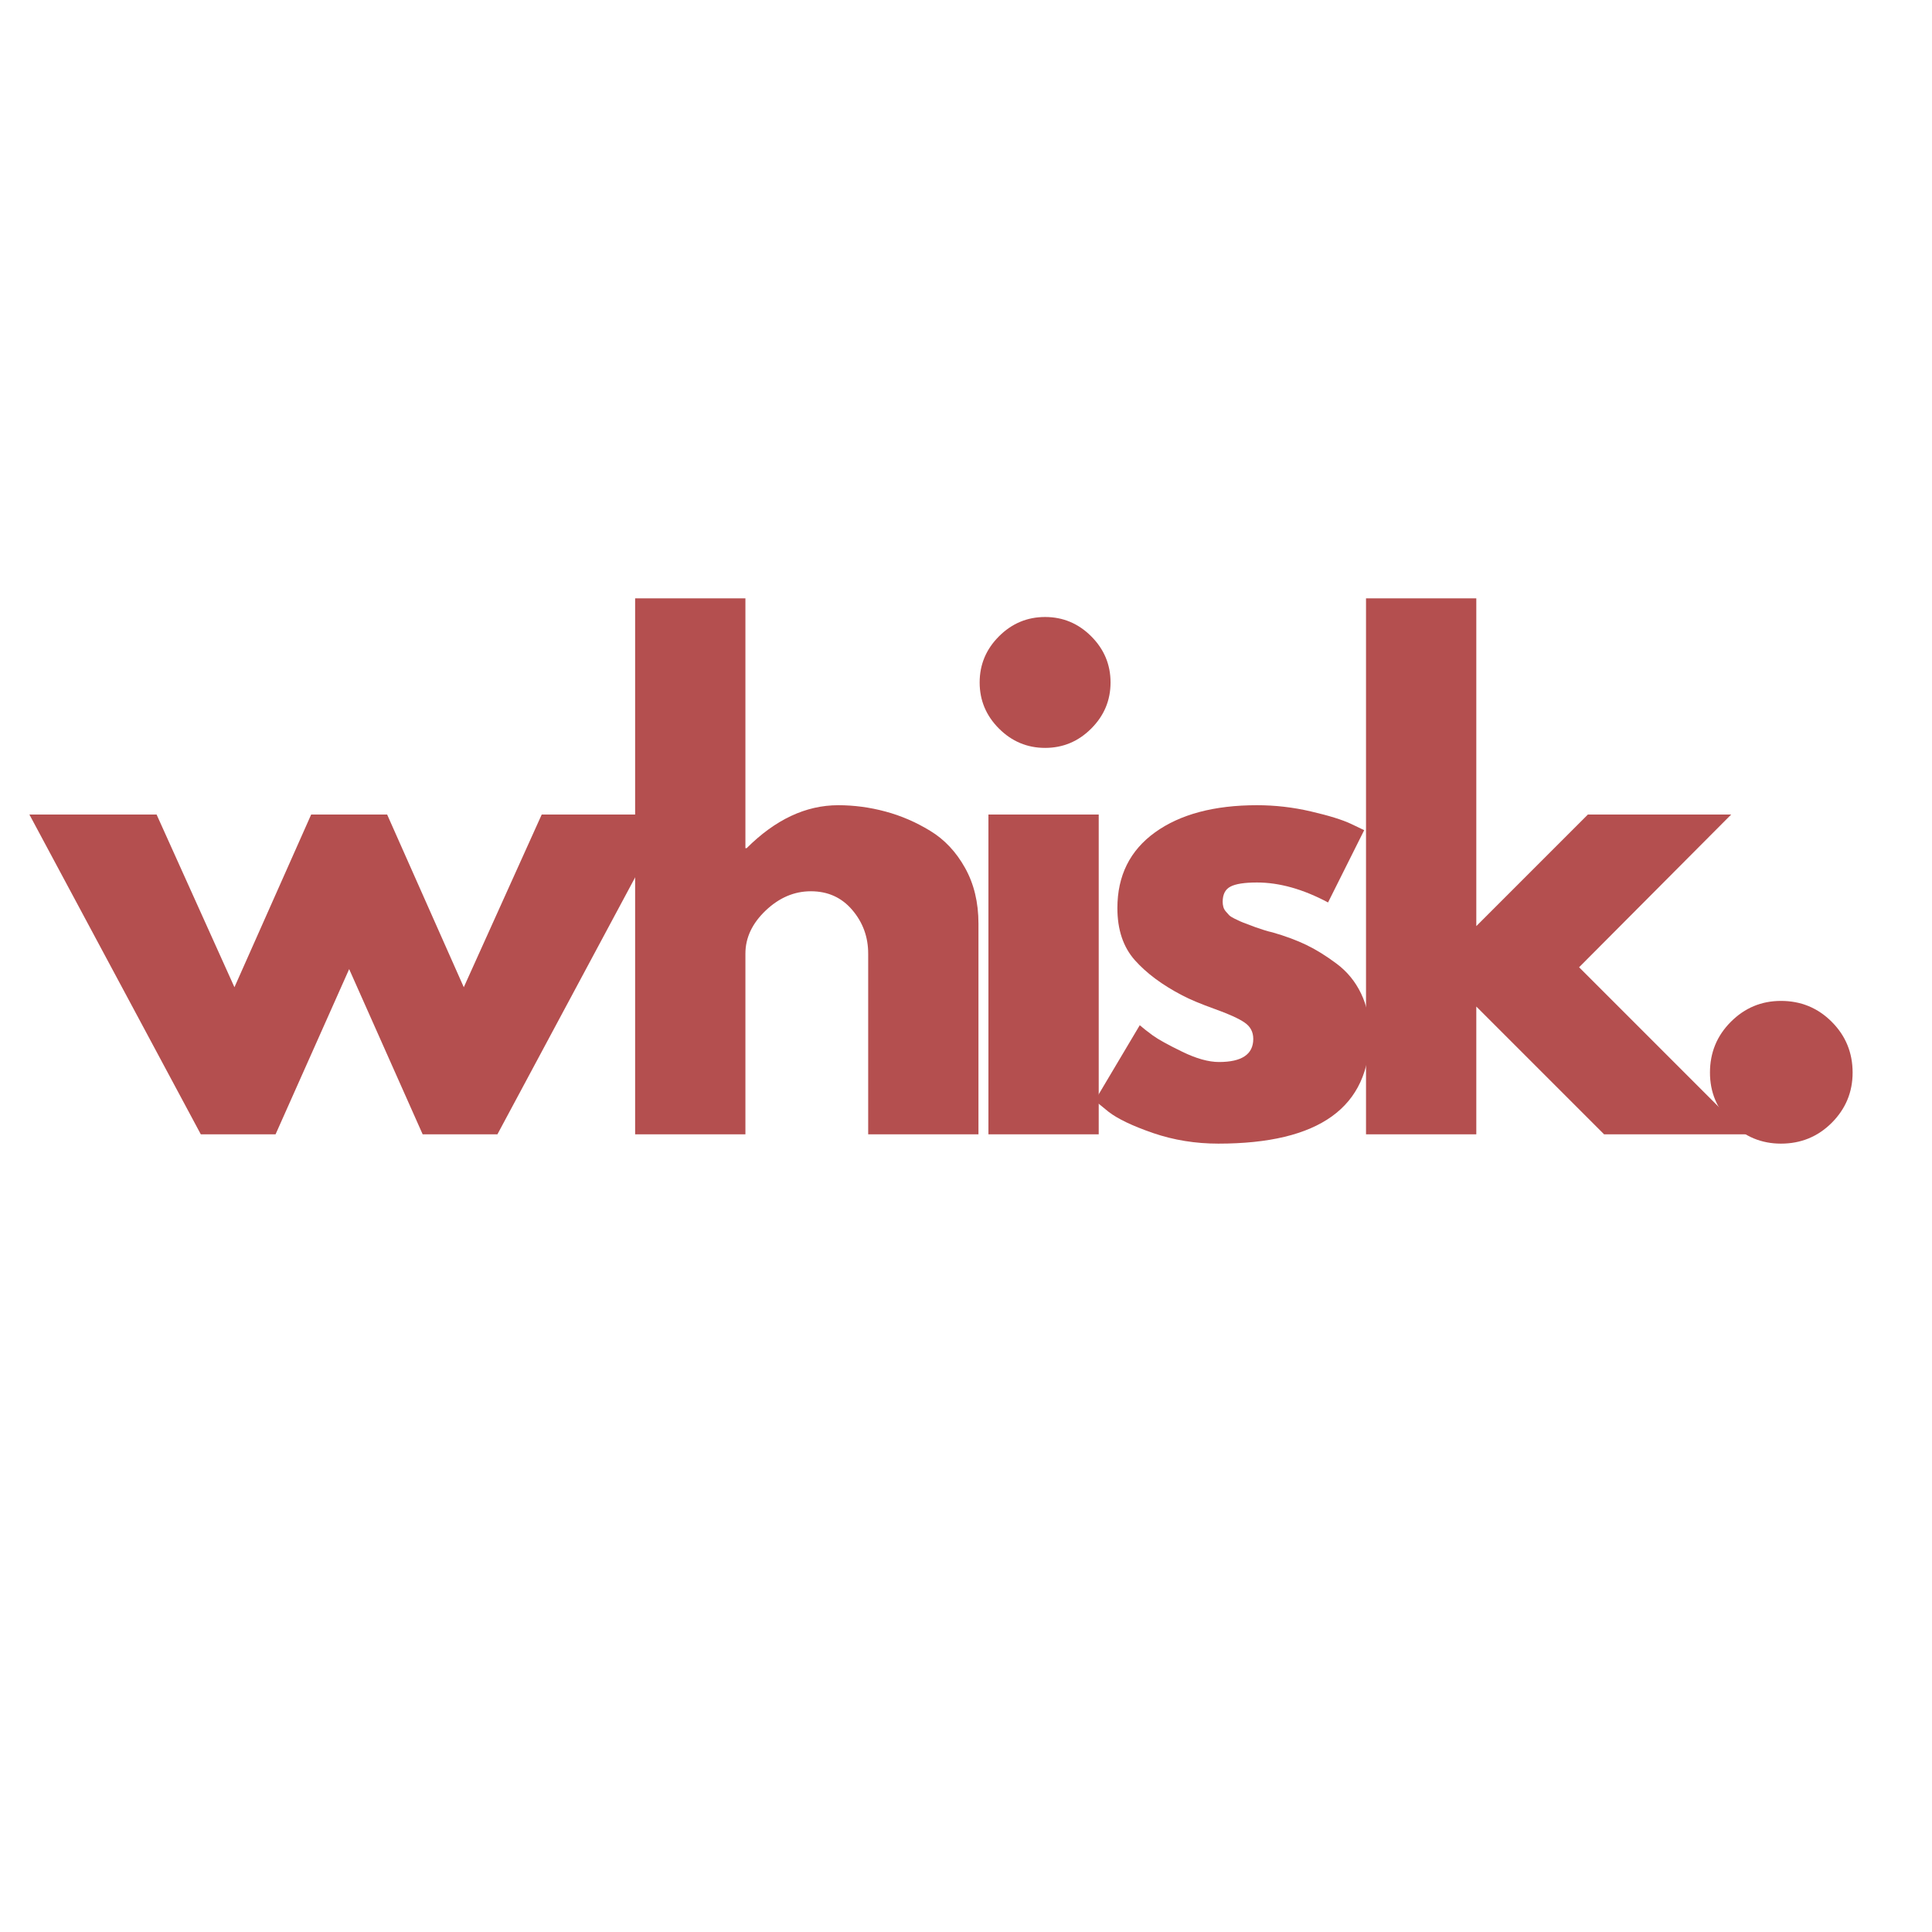 <svg version="1.0" preserveAspectRatio="xMidYMid meet" height="500" viewBox="0 0 375 375" zoomAndPan="magnify" width="500" xmlns:xlink="http://www.w3.org/1999/xlink" xmlns="http://www.w3.org/2000/svg"><defs><g></g></defs><g fill-opacity="1" fill="#b44f4f"><g transform="translate(8.13, 220.166)"><g><path d="M 45.359 0 L 30.844 0 L -2.422 -62.062 L 22.266 -62.062 L 37.375 -28.547 L 52.266 -62.062 L 67.016 -62.062 L 81.891 -28.547 L 97.016 -62.062 L 121.688 -62.062 L 88.422 0 L 73.906 0 L 59.641 -32.062 Z M 45.359 0"></path></g></g></g><g fill-opacity="1" fill="#b44f4f"><g transform="translate(116.013, 220.166)"><g><path d="M 7.266 0 L 7.266 -104.031 L 28.672 -104.031 L 28.672 -55.531 L 28.906 -55.531 C 34.477 -61.094 40.406 -63.875 46.688 -63.875 C 49.758 -63.875 52.805 -63.469 55.828 -62.656 C 58.848 -61.852 61.75 -60.602 64.531 -58.906 C 67.312 -57.219 69.566 -54.82 71.297 -51.719 C 73.035 -48.613 73.906 -45.004 73.906 -40.891 L 73.906 0 L 52.5 0 L 52.5 -35.078 C 52.5 -38.305 51.469 -41.129 49.406 -43.547 C 47.352 -45.961 44.676 -47.172 41.375 -47.172 C 38.145 -47.172 35.219 -45.922 32.594 -43.422 C 29.977 -40.922 28.672 -38.141 28.672 -35.078 L 28.672 0 Z M 7.266 0"></path></g></g></g><g fill-opacity="1" fill="#b44f4f"><g transform="translate(184.588, 220.166)"><g><path d="M 9.312 -96.656 C 11.812 -99.156 14.797 -100.406 18.266 -100.406 C 21.734 -100.406 24.719 -99.156 27.219 -96.656 C 29.719 -94.156 30.969 -91.172 30.969 -87.703 C 30.969 -84.234 29.719 -81.25 27.219 -78.75 C 24.719 -76.25 21.734 -75 18.266 -75 C 14.797 -75 11.812 -76.25 9.312 -78.75 C 6.812 -81.25 5.562 -84.234 5.562 -87.703 C 5.562 -91.172 6.812 -94.156 9.312 -96.656 Z M 7.266 -62.062 L 7.266 0 L 28.672 0 L 28.672 -62.062 Z M 7.266 -62.062"></path></g></g></g><g fill-opacity="1" fill="#b44f4f"><g transform="translate(209.743, 220.166)"><g><path d="M 34.234 -63.875 C 37.785 -63.875 41.289 -63.469 44.75 -62.656 C 48.219 -61.852 50.801 -61.051 52.5 -60.25 L 55.047 -59.031 L 48.031 -45 C 43.188 -47.582 38.586 -48.875 34.234 -48.875 C 31.816 -48.875 30.102 -48.609 29.094 -48.078 C 28.082 -47.555 27.578 -46.57 27.578 -45.125 C 27.578 -44.801 27.617 -44.477 27.703 -44.156 C 27.785 -43.832 27.945 -43.531 28.188 -43.25 C 28.426 -42.969 28.645 -42.723 28.844 -42.516 C 29.051 -42.316 29.395 -42.098 29.875 -41.859 C 30.363 -41.617 30.75 -41.438 31.031 -41.312 C 31.312 -41.188 31.773 -41.004 32.422 -40.766 C 33.066 -40.523 33.551 -40.344 33.875 -40.219 C 34.195 -40.102 34.738 -39.922 35.5 -39.672 C 36.27 -39.43 36.859 -39.27 37.266 -39.188 C 39.766 -38.469 41.941 -37.66 43.797 -36.766 C 45.648 -35.879 47.602 -34.672 49.656 -33.141 C 51.719 -31.609 53.312 -29.672 54.438 -27.328 C 55.562 -24.992 56.125 -22.336 56.125 -19.359 C 56.125 -5.242 46.328 1.812 26.734 1.812 C 22.297 1.812 18.082 1.129 14.094 -0.234 C 10.102 -1.609 7.219 -2.984 5.438 -4.359 L 2.781 -6.531 L 11.484 -21.172 C 12.129 -20.609 12.977 -19.941 14.031 -19.172 C 15.082 -18.41 16.977 -17.363 19.719 -16.031 C 22.457 -14.695 24.836 -14.031 26.859 -14.031 C 31.297 -14.031 33.516 -15.523 33.516 -18.516 C 33.516 -19.879 32.945 -20.941 31.812 -21.703 C 30.688 -22.473 28.77 -23.344 26.062 -24.312 C 23.363 -25.281 21.25 -26.164 19.719 -26.969 C 15.844 -28.988 12.773 -31.27 10.516 -33.812 C 8.266 -36.352 7.141 -39.719 7.141 -43.906 C 7.141 -50.195 9.578 -55.098 14.453 -58.609 C 19.336 -62.117 25.93 -63.875 34.234 -63.875 Z M 34.234 -63.875"></path></g></g></g><g fill-opacity="1" fill="#b44f4f"><g transform="translate(257.877, 220.166)"><g><path d="M 78.141 -62.062 L 48.625 -32.422 L 81.047 0 L 53.469 0 L 28.672 -24.797 L 28.672 0 L 7.266 0 L 7.266 -104.031 L 28.672 -104.031 L 28.672 -40.406 L 50.328 -62.062 Z M 78.141 -62.062"></path></g></g></g><g fill-opacity="1" fill="#b44f4f"><g transform="translate(324.638, 220.166)"><g><path d="M 21.047 -25.891 C 24.922 -25.891 28.207 -24.535 30.906 -21.828 C 33.602 -19.129 34.953 -15.844 34.953 -11.969 C 34.953 -8.188 33.602 -4.941 30.906 -2.234 C 28.207 0.461 24.922 1.812 21.047 1.812 C 17.254 1.812 14.008 0.461 11.312 -2.234 C 8.613 -4.941 7.266 -8.188 7.266 -11.969 C 7.266 -15.844 8.613 -19.129 11.312 -21.828 C 14.008 -24.535 17.254 -25.891 21.047 -25.891 Z M 21.047 -25.891"></path></g></g></g></svg>